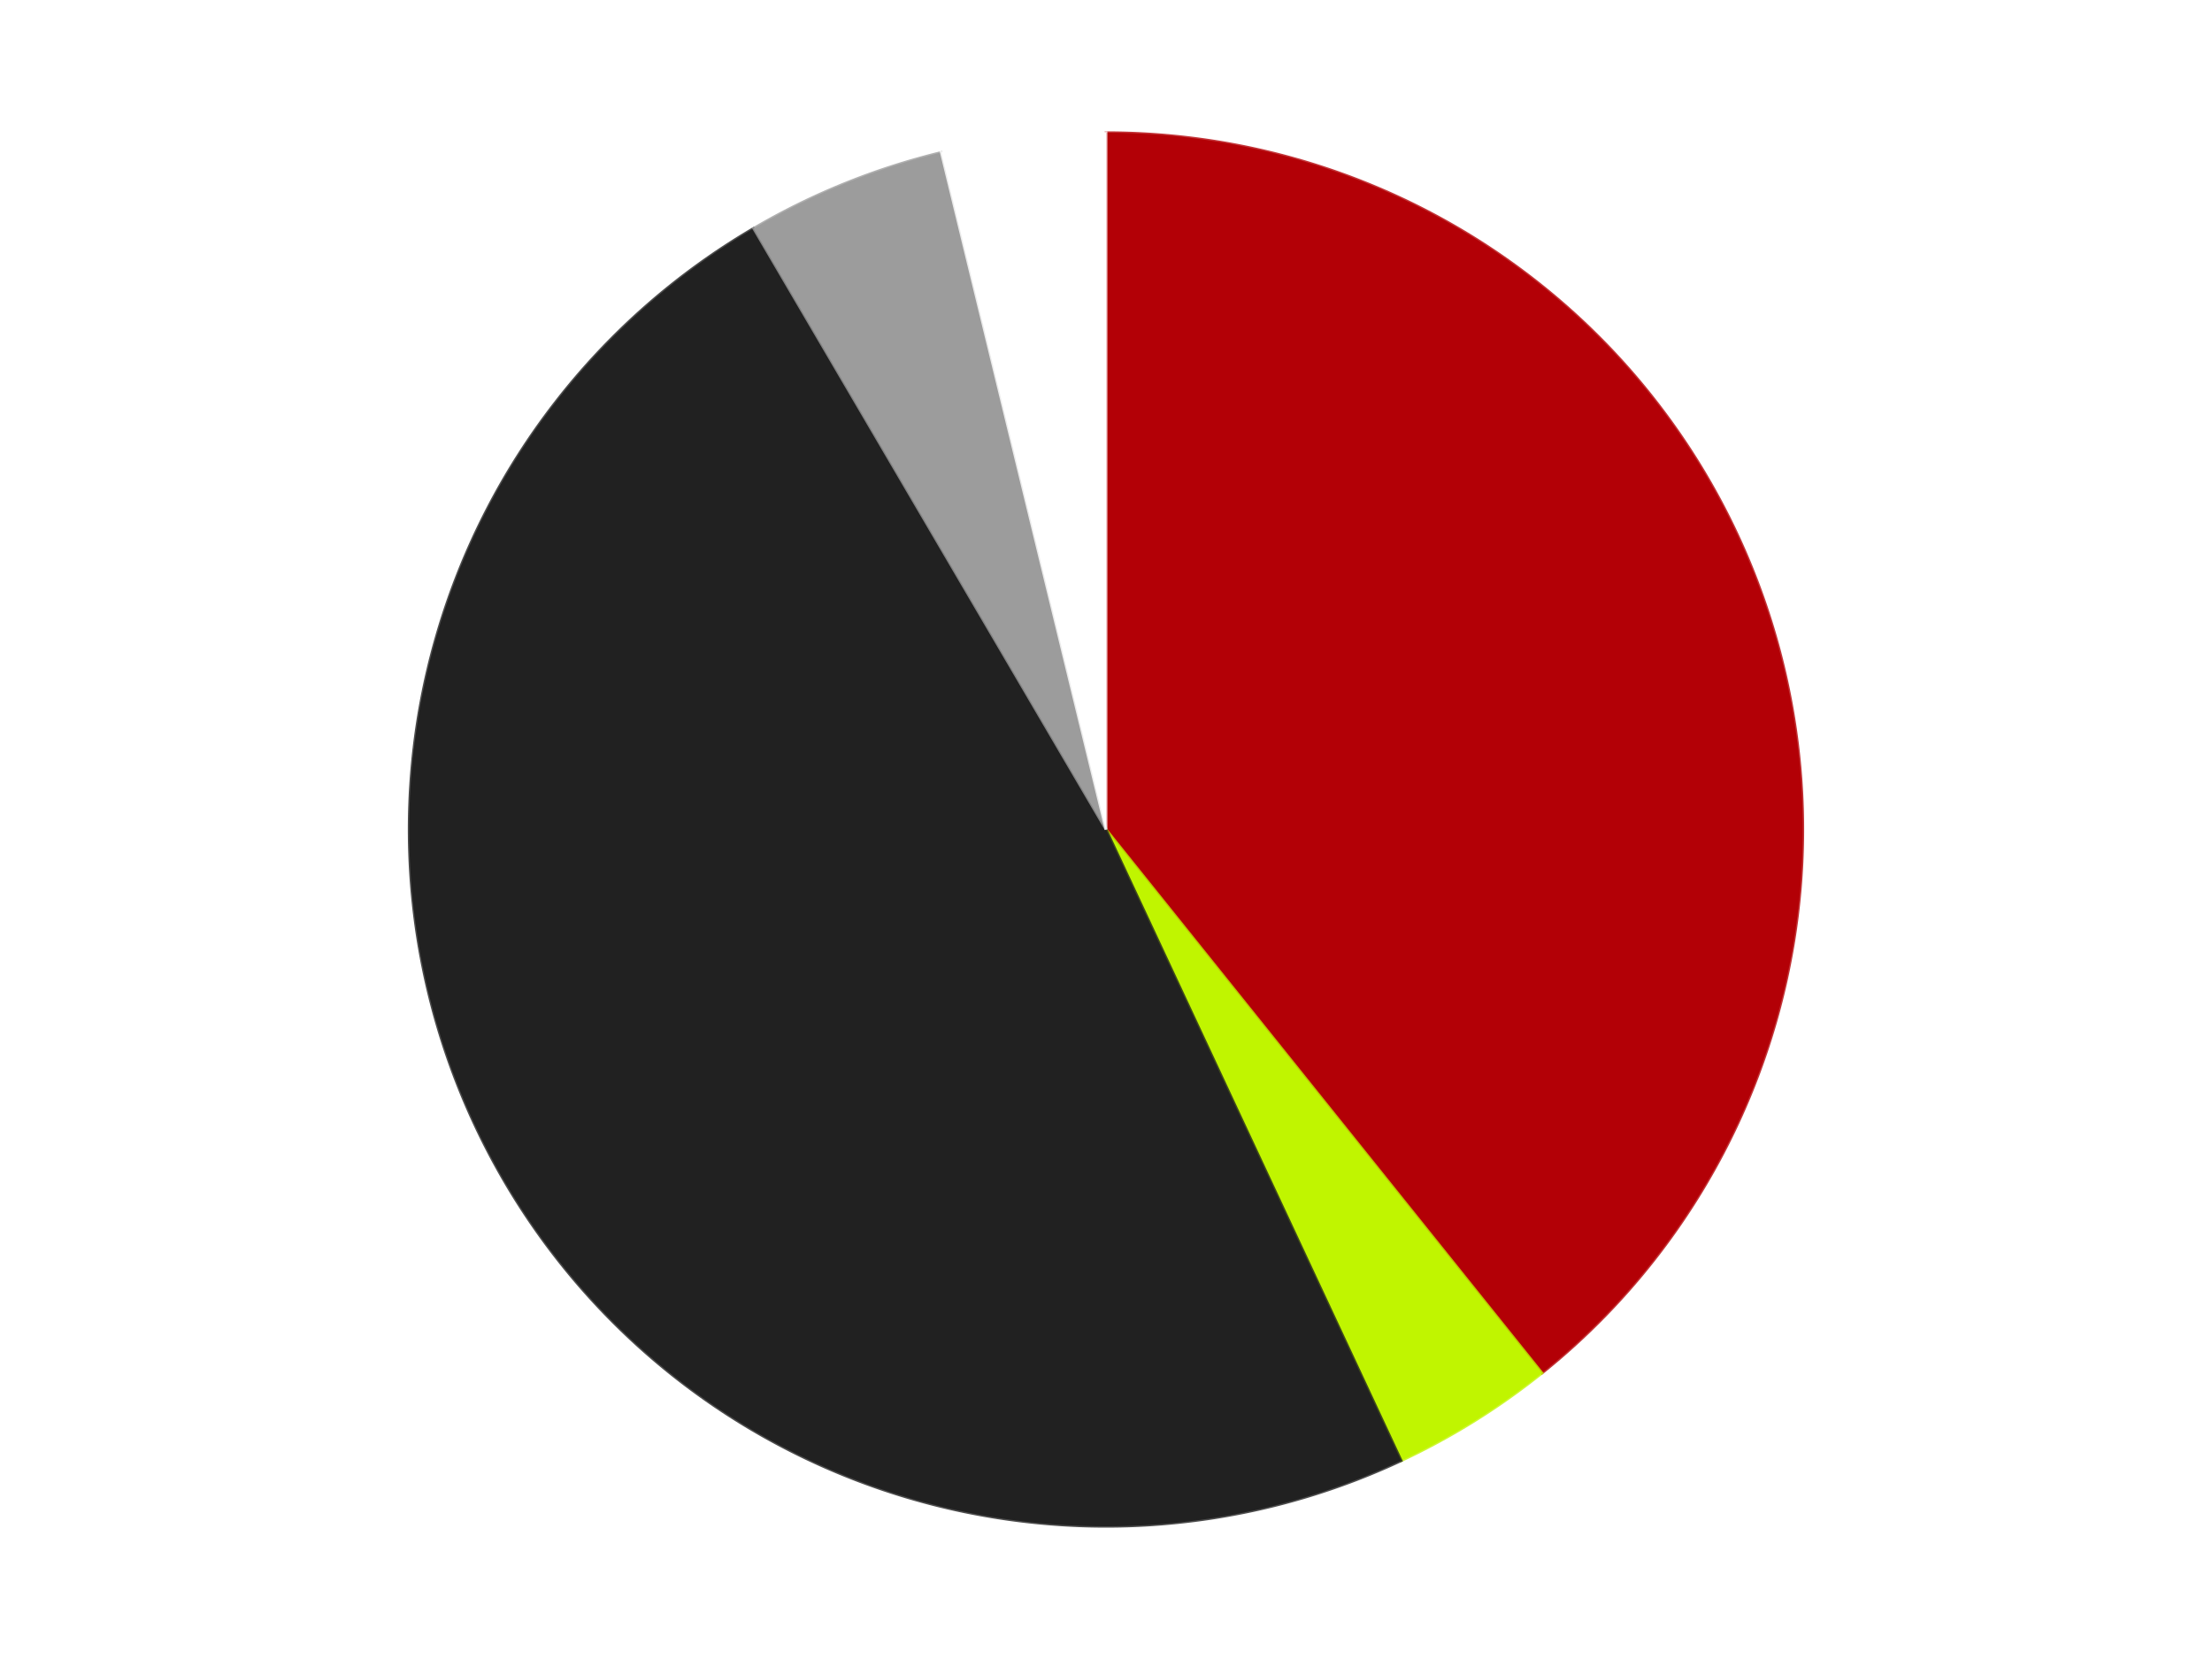 <?xml version='1.0' encoding='utf-8'?>
<svg xmlns="http://www.w3.org/2000/svg" xmlns:xlink="http://www.w3.org/1999/xlink" id="chart-75f7b0a9-eaac-4048-a1e9-67e1825b4325" class="pygal-chart" viewBox="0 0 800 600"><!--Generated with pygal 3.0.4 (lxml) ©Kozea 2012-2016 on 2024-07-06--><!--http://pygal.org--><!--http://github.com/Kozea/pygal--><defs><style type="text/css">#chart-75f7b0a9-eaac-4048-a1e9-67e1825b4325{-webkit-user-select:none;-webkit-font-smoothing:antialiased;font-family:Consolas,"Liberation Mono",Menlo,Courier,monospace}#chart-75f7b0a9-eaac-4048-a1e9-67e1825b4325 .title{font-family:Consolas,"Liberation Mono",Menlo,Courier,monospace;font-size:16px}#chart-75f7b0a9-eaac-4048-a1e9-67e1825b4325 .legends .legend text{font-family:Consolas,"Liberation Mono",Menlo,Courier,monospace;font-size:14px}#chart-75f7b0a9-eaac-4048-a1e9-67e1825b4325 .axis text{font-family:Consolas,"Liberation Mono",Menlo,Courier,monospace;font-size:10px}#chart-75f7b0a9-eaac-4048-a1e9-67e1825b4325 .axis text.major{font-family:Consolas,"Liberation Mono",Menlo,Courier,monospace;font-size:10px}#chart-75f7b0a9-eaac-4048-a1e9-67e1825b4325 .text-overlay text.value{font-family:Consolas,"Liberation Mono",Menlo,Courier,monospace;font-size:16px}#chart-75f7b0a9-eaac-4048-a1e9-67e1825b4325 .text-overlay text.label{font-family:Consolas,"Liberation Mono",Menlo,Courier,monospace;font-size:10px}#chart-75f7b0a9-eaac-4048-a1e9-67e1825b4325 .tooltip{font-family:Consolas,"Liberation Mono",Menlo,Courier,monospace;font-size:14px}#chart-75f7b0a9-eaac-4048-a1e9-67e1825b4325 text.no_data{font-family:Consolas,"Liberation Mono",Menlo,Courier,monospace;font-size:64px}
#chart-75f7b0a9-eaac-4048-a1e9-67e1825b4325{background-color:transparent}#chart-75f7b0a9-eaac-4048-a1e9-67e1825b4325 path,#chart-75f7b0a9-eaac-4048-a1e9-67e1825b4325 line,#chart-75f7b0a9-eaac-4048-a1e9-67e1825b4325 rect,#chart-75f7b0a9-eaac-4048-a1e9-67e1825b4325 circle{-webkit-transition:150ms;-moz-transition:150ms;transition:150ms}#chart-75f7b0a9-eaac-4048-a1e9-67e1825b4325 .graph &gt; .background{fill:transparent}#chart-75f7b0a9-eaac-4048-a1e9-67e1825b4325 .plot &gt; .background{fill:transparent}#chart-75f7b0a9-eaac-4048-a1e9-67e1825b4325 .graph{fill:rgba(0,0,0,.87)}#chart-75f7b0a9-eaac-4048-a1e9-67e1825b4325 text.no_data{fill:rgba(0,0,0,1)}#chart-75f7b0a9-eaac-4048-a1e9-67e1825b4325 .title{fill:rgba(0,0,0,1)}#chart-75f7b0a9-eaac-4048-a1e9-67e1825b4325 .legends .legend text{fill:rgba(0,0,0,.87)}#chart-75f7b0a9-eaac-4048-a1e9-67e1825b4325 .legends .legend:hover text{fill:rgba(0,0,0,1)}#chart-75f7b0a9-eaac-4048-a1e9-67e1825b4325 .axis .line{stroke:rgba(0,0,0,1)}#chart-75f7b0a9-eaac-4048-a1e9-67e1825b4325 .axis .guide.line{stroke:rgba(0,0,0,.54)}#chart-75f7b0a9-eaac-4048-a1e9-67e1825b4325 .axis .major.line{stroke:rgba(0,0,0,.87)}#chart-75f7b0a9-eaac-4048-a1e9-67e1825b4325 .axis text.major{fill:rgba(0,0,0,1)}#chart-75f7b0a9-eaac-4048-a1e9-67e1825b4325 .axis.y .guides:hover .guide.line,#chart-75f7b0a9-eaac-4048-a1e9-67e1825b4325 .line-graph .axis.x .guides:hover .guide.line,#chart-75f7b0a9-eaac-4048-a1e9-67e1825b4325 .stackedline-graph .axis.x .guides:hover .guide.line,#chart-75f7b0a9-eaac-4048-a1e9-67e1825b4325 .xy-graph .axis.x .guides:hover .guide.line{stroke:rgba(0,0,0,1)}#chart-75f7b0a9-eaac-4048-a1e9-67e1825b4325 .axis .guides:hover text{fill:rgba(0,0,0,1)}#chart-75f7b0a9-eaac-4048-a1e9-67e1825b4325 .reactive{fill-opacity:1.0;stroke-opacity:.8;stroke-width:1}#chart-75f7b0a9-eaac-4048-a1e9-67e1825b4325 .ci{stroke:rgba(0,0,0,.87)}#chart-75f7b0a9-eaac-4048-a1e9-67e1825b4325 .reactive.active,#chart-75f7b0a9-eaac-4048-a1e9-67e1825b4325 .active .reactive{fill-opacity:0.6;stroke-opacity:.9;stroke-width:4}#chart-75f7b0a9-eaac-4048-a1e9-67e1825b4325 .ci .reactive.active{stroke-width:1.5}#chart-75f7b0a9-eaac-4048-a1e9-67e1825b4325 .series text{fill:rgba(0,0,0,1)}#chart-75f7b0a9-eaac-4048-a1e9-67e1825b4325 .tooltip rect{fill:transparent;stroke:rgba(0,0,0,1);-webkit-transition:opacity 150ms;-moz-transition:opacity 150ms;transition:opacity 150ms}#chart-75f7b0a9-eaac-4048-a1e9-67e1825b4325 .tooltip .label{fill:rgba(0,0,0,.87)}#chart-75f7b0a9-eaac-4048-a1e9-67e1825b4325 .tooltip .label{fill:rgba(0,0,0,.87)}#chart-75f7b0a9-eaac-4048-a1e9-67e1825b4325 .tooltip .legend{font-size:.8em;fill:rgba(0,0,0,.54)}#chart-75f7b0a9-eaac-4048-a1e9-67e1825b4325 .tooltip .x_label{font-size:.6em;fill:rgba(0,0,0,1)}#chart-75f7b0a9-eaac-4048-a1e9-67e1825b4325 .tooltip .xlink{font-size:.5em;text-decoration:underline}#chart-75f7b0a9-eaac-4048-a1e9-67e1825b4325 .tooltip .value{font-size:1.5em}#chart-75f7b0a9-eaac-4048-a1e9-67e1825b4325 .bound{font-size:.5em}#chart-75f7b0a9-eaac-4048-a1e9-67e1825b4325 .max-value{font-size:.75em;fill:rgba(0,0,0,.54)}#chart-75f7b0a9-eaac-4048-a1e9-67e1825b4325 .map-element{fill:transparent;stroke:rgba(0,0,0,.54) !important}#chart-75f7b0a9-eaac-4048-a1e9-67e1825b4325 .map-element .reactive{fill-opacity:inherit;stroke-opacity:inherit}#chart-75f7b0a9-eaac-4048-a1e9-67e1825b4325 .color-0,#chart-75f7b0a9-eaac-4048-a1e9-67e1825b4325 .color-0 a:visited{stroke:#F44336;fill:#F44336}#chart-75f7b0a9-eaac-4048-a1e9-67e1825b4325 .color-1,#chart-75f7b0a9-eaac-4048-a1e9-67e1825b4325 .color-1 a:visited{stroke:#3F51B5;fill:#3F51B5}#chart-75f7b0a9-eaac-4048-a1e9-67e1825b4325 .color-2,#chart-75f7b0a9-eaac-4048-a1e9-67e1825b4325 .color-2 a:visited{stroke:#009688;fill:#009688}#chart-75f7b0a9-eaac-4048-a1e9-67e1825b4325 .color-3,#chart-75f7b0a9-eaac-4048-a1e9-67e1825b4325 .color-3 a:visited{stroke:#FFC107;fill:#FFC107}#chart-75f7b0a9-eaac-4048-a1e9-67e1825b4325 .color-4,#chart-75f7b0a9-eaac-4048-a1e9-67e1825b4325 .color-4 a:visited{stroke:#FF5722;fill:#FF5722}#chart-75f7b0a9-eaac-4048-a1e9-67e1825b4325 .text-overlay .color-0 text{fill:black}#chart-75f7b0a9-eaac-4048-a1e9-67e1825b4325 .text-overlay .color-1 text{fill:black}#chart-75f7b0a9-eaac-4048-a1e9-67e1825b4325 .text-overlay .color-2 text{fill:black}#chart-75f7b0a9-eaac-4048-a1e9-67e1825b4325 .text-overlay .color-3 text{fill:black}#chart-75f7b0a9-eaac-4048-a1e9-67e1825b4325 .text-overlay .color-4 text{fill:black}
#chart-75f7b0a9-eaac-4048-a1e9-67e1825b4325 text.no_data{text-anchor:middle}#chart-75f7b0a9-eaac-4048-a1e9-67e1825b4325 .guide.line{fill:none}#chart-75f7b0a9-eaac-4048-a1e9-67e1825b4325 .centered{text-anchor:middle}#chart-75f7b0a9-eaac-4048-a1e9-67e1825b4325 .title{text-anchor:middle}#chart-75f7b0a9-eaac-4048-a1e9-67e1825b4325 .legends .legend text{fill-opacity:1}#chart-75f7b0a9-eaac-4048-a1e9-67e1825b4325 .axis.x text{text-anchor:middle}#chart-75f7b0a9-eaac-4048-a1e9-67e1825b4325 .axis.x:not(.web) text[transform]{text-anchor:start}#chart-75f7b0a9-eaac-4048-a1e9-67e1825b4325 .axis.x:not(.web) text[transform].backwards{text-anchor:end}#chart-75f7b0a9-eaac-4048-a1e9-67e1825b4325 .axis.y text{text-anchor:end}#chart-75f7b0a9-eaac-4048-a1e9-67e1825b4325 .axis.y text[transform].backwards{text-anchor:start}#chart-75f7b0a9-eaac-4048-a1e9-67e1825b4325 .axis.y2 text{text-anchor:start}#chart-75f7b0a9-eaac-4048-a1e9-67e1825b4325 .axis.y2 text[transform].backwards{text-anchor:end}#chart-75f7b0a9-eaac-4048-a1e9-67e1825b4325 .axis .guide.line{stroke-dasharray:4,4;stroke:black}#chart-75f7b0a9-eaac-4048-a1e9-67e1825b4325 .axis .major.guide.line{stroke-dasharray:6,6;stroke:black}#chart-75f7b0a9-eaac-4048-a1e9-67e1825b4325 .horizontal .axis.y .guide.line,#chart-75f7b0a9-eaac-4048-a1e9-67e1825b4325 .horizontal .axis.y2 .guide.line,#chart-75f7b0a9-eaac-4048-a1e9-67e1825b4325 .vertical .axis.x .guide.line{opacity:0}#chart-75f7b0a9-eaac-4048-a1e9-67e1825b4325 .horizontal .axis.always_show .guide.line,#chart-75f7b0a9-eaac-4048-a1e9-67e1825b4325 .vertical .axis.always_show .guide.line{opacity:1 !important}#chart-75f7b0a9-eaac-4048-a1e9-67e1825b4325 .axis.y .guides:hover .guide.line,#chart-75f7b0a9-eaac-4048-a1e9-67e1825b4325 .axis.y2 .guides:hover .guide.line,#chart-75f7b0a9-eaac-4048-a1e9-67e1825b4325 .axis.x .guides:hover .guide.line{opacity:1}#chart-75f7b0a9-eaac-4048-a1e9-67e1825b4325 .axis .guides:hover text{opacity:1}#chart-75f7b0a9-eaac-4048-a1e9-67e1825b4325 .nofill{fill:none}#chart-75f7b0a9-eaac-4048-a1e9-67e1825b4325 .subtle-fill{fill-opacity:.2}#chart-75f7b0a9-eaac-4048-a1e9-67e1825b4325 .dot{stroke-width:1px;fill-opacity:1;stroke-opacity:1}#chart-75f7b0a9-eaac-4048-a1e9-67e1825b4325 .dot.active{stroke-width:5px}#chart-75f7b0a9-eaac-4048-a1e9-67e1825b4325 .dot.negative{fill:transparent}#chart-75f7b0a9-eaac-4048-a1e9-67e1825b4325 text,#chart-75f7b0a9-eaac-4048-a1e9-67e1825b4325 tspan{stroke:none !important}#chart-75f7b0a9-eaac-4048-a1e9-67e1825b4325 .series text.active{opacity:1}#chart-75f7b0a9-eaac-4048-a1e9-67e1825b4325 .tooltip rect{fill-opacity:.95;stroke-width:.5}#chart-75f7b0a9-eaac-4048-a1e9-67e1825b4325 .tooltip text{fill-opacity:1}#chart-75f7b0a9-eaac-4048-a1e9-67e1825b4325 .showable{visibility:hidden}#chart-75f7b0a9-eaac-4048-a1e9-67e1825b4325 .showable.shown{visibility:visible}#chart-75f7b0a9-eaac-4048-a1e9-67e1825b4325 .gauge-background{fill:rgba(229,229,229,1);stroke:none}#chart-75f7b0a9-eaac-4048-a1e9-67e1825b4325 .bg-lines{stroke:transparent;stroke-width:2px}</style><script type="text/javascript">window.pygal = window.pygal || {};window.pygal.config = window.pygal.config || {};window.pygal.config['75f7b0a9-eaac-4048-a1e9-67e1825b4325'] = {"allow_interruptions": false, "box_mode": "extremes", "classes": ["pygal-chart"], "css": ["file://style.css", "file://graph.css"], "defs": [], "disable_xml_declaration": false, "dots_size": 2.5, "dynamic_print_values": false, "explicit_size": false, "fill": false, "force_uri_protocol": "https", "formatter": null, "half_pie": false, "height": 600, "include_x_axis": false, "inner_radius": 0, "interpolate": null, "interpolation_parameters": {}, "interpolation_precision": 250, "inverse_y_axis": false, "js": ["//kozea.github.io/pygal.js/2.0.x/pygal-tooltips.min.js"], "legend_at_bottom": false, "legend_at_bottom_columns": null, "legend_box_size": 12, "logarithmic": false, "margin": 20, "margin_bottom": null, "margin_left": null, "margin_right": null, "margin_top": null, "max_scale": 16, "min_scale": 4, "missing_value_fill_truncation": "x", "no_data_text": "No data", "no_prefix": false, "order_min": null, "pretty_print": false, "print_labels": false, "print_values": false, "print_values_position": "center", "print_zeroes": true, "range": null, "rounded_bars": null, "secondary_range": null, "show_dots": true, "show_legend": false, "show_minor_x_labels": true, "show_minor_y_labels": true, "show_only_major_dots": false, "show_x_guides": false, "show_x_labels": true, "show_y_guides": true, "show_y_labels": true, "spacing": 10, "stack_from_top": false, "strict": false, "stroke": true, "stroke_style": null, "style": {"background": "transparent", "ci_colors": [], "colors": ["#F44336", "#3F51B5", "#009688", "#FFC107", "#FF5722", "#9C27B0", "#03A9F4", "#8BC34A", "#FF9800", "#E91E63", "#2196F3", "#4CAF50", "#FFEB3B", "#673AB7", "#00BCD4", "#CDDC39", "#9E9E9E", "#607D8B"], "dot_opacity": "1", "font_family": "Consolas, \"Liberation Mono\", Menlo, Courier, monospace", "foreground": "rgba(0, 0, 0, .87)", "foreground_strong": "rgba(0, 0, 0, 1)", "foreground_subtle": "rgba(0, 0, 0, .54)", "guide_stroke_color": "black", "guide_stroke_dasharray": "4,4", "label_font_family": "Consolas, \"Liberation Mono\", Menlo, Courier, monospace", "label_font_size": 10, "legend_font_family": "Consolas, \"Liberation Mono\", Menlo, Courier, monospace", "legend_font_size": 14, "major_guide_stroke_color": "black", "major_guide_stroke_dasharray": "6,6", "major_label_font_family": "Consolas, \"Liberation Mono\", Menlo, Courier, monospace", "major_label_font_size": 10, "no_data_font_family": "Consolas, \"Liberation Mono\", Menlo, Courier, monospace", "no_data_font_size": 64, "opacity": "1.0", "opacity_hover": "0.6", "plot_background": "transparent", "stroke_opacity": ".8", "stroke_opacity_hover": ".9", "stroke_width": "1", "stroke_width_hover": "4", "title_font_family": "Consolas, \"Liberation Mono\", Menlo, Courier, monospace", "title_font_size": 16, "tooltip_font_family": "Consolas, \"Liberation Mono\", Menlo, Courier, monospace", "tooltip_font_size": 14, "transition": "150ms", "value_background": "rgba(229, 229, 229, 1)", "value_colors": [], "value_font_family": "Consolas, \"Liberation Mono\", Menlo, Courier, monospace", "value_font_size": 16, "value_label_font_family": "Consolas, \"Liberation Mono\", Menlo, Courier, monospace", "value_label_font_size": 10}, "title": null, "tooltip_border_radius": 0, "tooltip_fancy_mode": true, "truncate_label": null, "truncate_legend": null, "width": 800, "x_label_rotation": 0, "x_labels": null, "x_labels_major": null, "x_labels_major_count": null, "x_labels_major_every": null, "x_title": null, "xrange": null, "y_label_rotation": 0, "y_labels": null, "y_labels_major": null, "y_labels_major_count": null, "y_labels_major_every": null, "y_title": null, "zero": 0, "legends": ["Red", "Trans-Neon Green", "Black", "Light Gray", "White"]}</script><script type="text/javascript" xlink:href="https://kozea.github.io/pygal.js/2.0.x/pygal-tooltips.min.js"/></defs><title>Pygal</title><g class="graph pie-graph vertical"><rect x="0" y="0" width="800" height="600" class="background"/><g transform="translate(20, 20)" class="plot"><rect x="0" y="0" width="760" height="560" class="background"/><g class="series serie-0 color-0"><g class="slices"><g class="slice" style="fill: #B30006; stroke: #B30006"><path d="M380 28 A252 252 0 0 1 537.678 476.574 L380 280 A0 0 0 0 0 380 280 z" class="slice reactive tooltip-trigger"/><desc class="value">186</desc><desc class="x centered">498.87007576498894</desc><desc class="y centered">238.21597090243944</desc></g></g></g><g class="series serie-1 color-1"><g class="slices"><g class="slice" style="fill: #C0F500; stroke: #C0F500"><path d="M537.678 476.574 A252 252 0 0 1 486.752 508.272 L380 280 A0 0 0 0 0 380 280 z" class="slice reactive tooltip-trigger"/><desc class="value">18</desc><desc class="x centered">446.5808668850301</desc><desc class="y centered">386.9719036235118</desc></g></g></g><g class="series serie-2 color-2"><g class="slices"><g class="slice" style="fill: #212121; stroke: #212121"><path d="M486.752 508.272 A252 252 0 0 1 252.556 62.601 L380 280 A0 0 0 0 0 380 280 z" class="slice reactive tooltip-trigger"/><desc class="value">230</desc><desc class="x centered">268.46240861482227</desc><desc class="y centered">338.61199286829554</desc></g></g></g><g class="series serie-3 color-3"><g class="slices"><g class="slice" style="fill: #9C9C9C; stroke: #9C9C9C"><path d="M252.556 62.601 A252 252 0 0 1 320.441 35.139 L380 280 A0 0 0 0 0 380 280 z" class="slice reactive tooltip-trigger"/><desc class="value">22</desc><desc class="x centered">332.7479539961026</desc><desc class="y centered">163.19570149842275</desc></g></g></g><g class="series serie-4 color-4"><g class="slices"><g class="slice" style="fill: #FFFFFF; stroke: #FFFFFF"><path d="M320.441 35.139 A252 252 0 0 1 380 28 L380 280 A0 0 0 0 0 380 280 z" class="slice reactive tooltip-trigger"/><desc class="value">18</desc><desc class="x centered">365.0037078329599</desc><desc class="y centered">154.89559871355135</desc></g></g></g></g><g class="titles"/><g transform="translate(20, 20)" class="plot overlay"><g class="series serie-0 color-0"/><g class="series serie-1 color-1"/><g class="series serie-2 color-2"/><g class="series serie-3 color-3"/><g class="series serie-4 color-4"/></g><g transform="translate(20, 20)" class="plot text-overlay"><g class="series serie-0 color-0"/><g class="series serie-1 color-1"/><g class="series serie-2 color-2"/><g class="series serie-3 color-3"/><g class="series serie-4 color-4"/></g><g transform="translate(20, 20)" class="plot tooltip-overlay"><g transform="translate(0 0)" style="opacity: 0" class="tooltip"><rect rx="0" ry="0" width="0" height="0" class="tooltip-box"/><g class="text"/></g></g></g></svg>